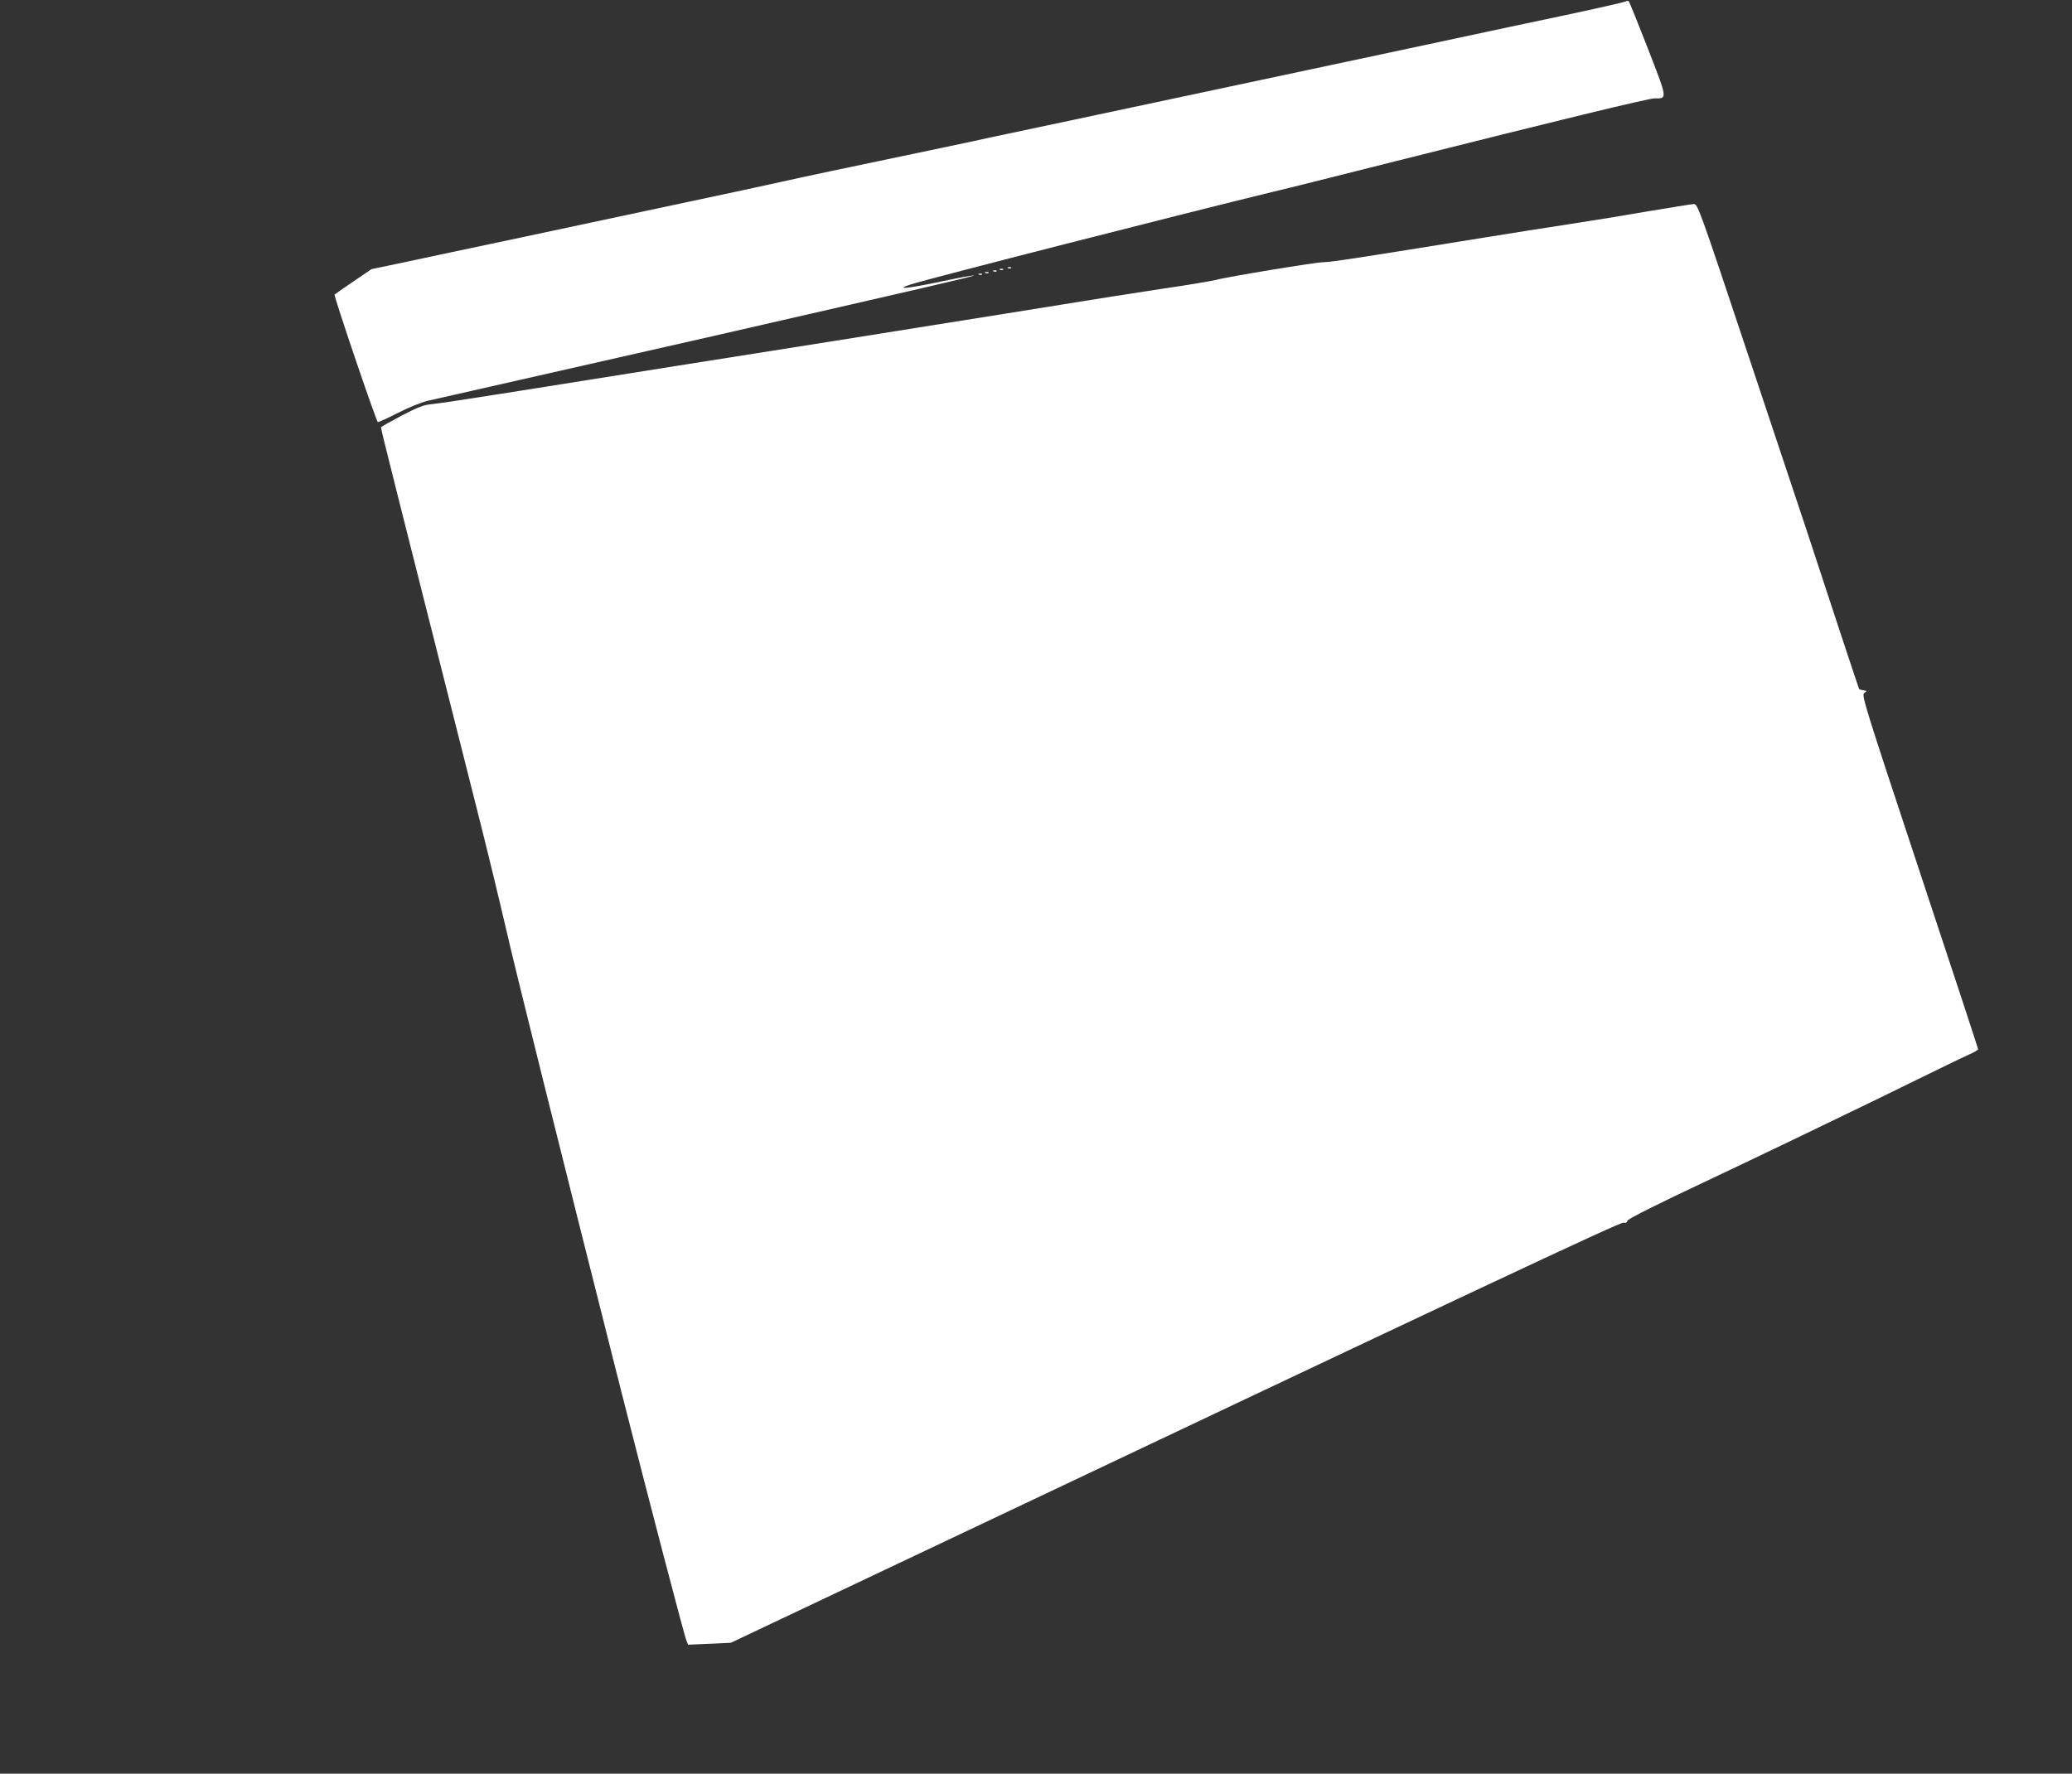 <?xml version="1.0" standalone="no"?>
<!DOCTYPE svg PUBLIC "-//W3C//DTD SVG 20010904//EN"
 "http://www.w3.org/TR/2001/REC-SVG-20010904/DTD/svg10.dtd">
<svg version="1.0" xmlns="http://www.w3.org/2000/svg"
 width="1280pt" height="1096pt" viewBox="0 0 1280 1096"
 preserveAspectRatio="xMidYMid meet">
<rect x="0" y="0" width="1280" height="1096" fill="#333333" stroke="none"/>
<g transform="translate(0,1096) scale(0.1,-0.1)"
fill="#ffffff" stroke="none">
<path d="M10040 10950 c-8 -4 -188 -45 -400 -90 -212 -44 -466 -99 -565 -120
-99 -21 -328 -70 -510 -109 -181 -39 -594 -126 -916 -195 -322 -69 -779 -166
-1015 -216 -236 -50 -467 -99 -514 -109 -47 -11 -218 -47 -380 -81 -499 -104
-800 -168 -915 -194 -60 -14 -364 -79 -675 -145 -311 -66 -756 -161 -990 -211
-234 -49 -524 -111 -645 -137 l-220 -46 -110 -75 c-60 -41 -114 -78 -118 -82
-7 -6 254 -775 267 -788 3 -2 58 23 123 56 69 35 147 67 188 76 234 53 1366
310 1715 389 1359 311 1669 382 1657 385 -7 1 -99 -15 -205 -38 -210 -44 -288
-51 -187 -18 110 36 1688 439 2240 573 83 19 427 106 765 191 997 251 1553
386 1591 386 81 -1 81 -6 -41 308 -61 157 -114 288 -118 292 -4 4 -14 3 -22
-2z"/>
<path d="M10185 9655 c-137 -24 -358 -60 -490 -80 -132 -20 -366 -57 -520 -82
-765 -124 -953 -153 -998 -153 -48 0 -604 -92 -662 -109 -16 -5 -169 -31 -340
-56 -170 -26 -447 -69 -615 -97 -168 -27 -528 -85 -800 -128 -500 -80 -650
-104 -1575 -250 -280 -45 -721 -115 -980 -156 -258 -41 -499 -78 -534 -81 -54
-5 -86 -17 -188 -70 -67 -36 -124 -68 -127 -71 -4 -8 -24 71 258 -1047 125
-495 276 -1093 336 -1330 60 -236 138 -560 175 -720 59 -259 324 -1323 711
-2855 167 -658 391 -1517 405 -1549 l10 -24 132 6 132 6 895 424 c3707 1757
4602 2178 4620 2172 12 -4 20 0 24 12 4 12 175 98 513 257 280 132 741 354
1027 493 285 140 542 265 572 278 30 13 54 27 54 32 0 4 -162 498 -361 1097
-337 1018 -360 1091 -343 1103 10 7 16 13 13 14 -28 5 -41 8 -44 11 -2 2 -175
525 -325 983 -6 17 -159 477 -341 1023 -330 991 -331 992 -357 991 -15 -1
-139 -21 -277 -44z"/>
<path d="M6228 9303 c7 -3 16 -2 19 1 4 3 -2 6 -13 5 -11 0 -14 -3 -6 -6z"/>
<path d="M6178 9293 c7 -3 16 -2 19 1 4 3 -2 6 -13 5 -11 0 -14 -3 -6 -6z"/>
<path d="M6138 9283 c7 -3 16 -2 19 1 4 3 -2 6 -13 5 -11 0 -14 -3 -6 -6z"/>
<path d="M6088 9273 c7 -3 16 -2 19 1 4 3 -2 6 -13 5 -11 0 -14 -3 -6 -6z"/>
<path d="M6048 9263 c7 -3 16 -2 19 1 4 3 -2 6 -13 5 -11 0 -14 -3 -6 -6z"/>
</g>
</svg>
